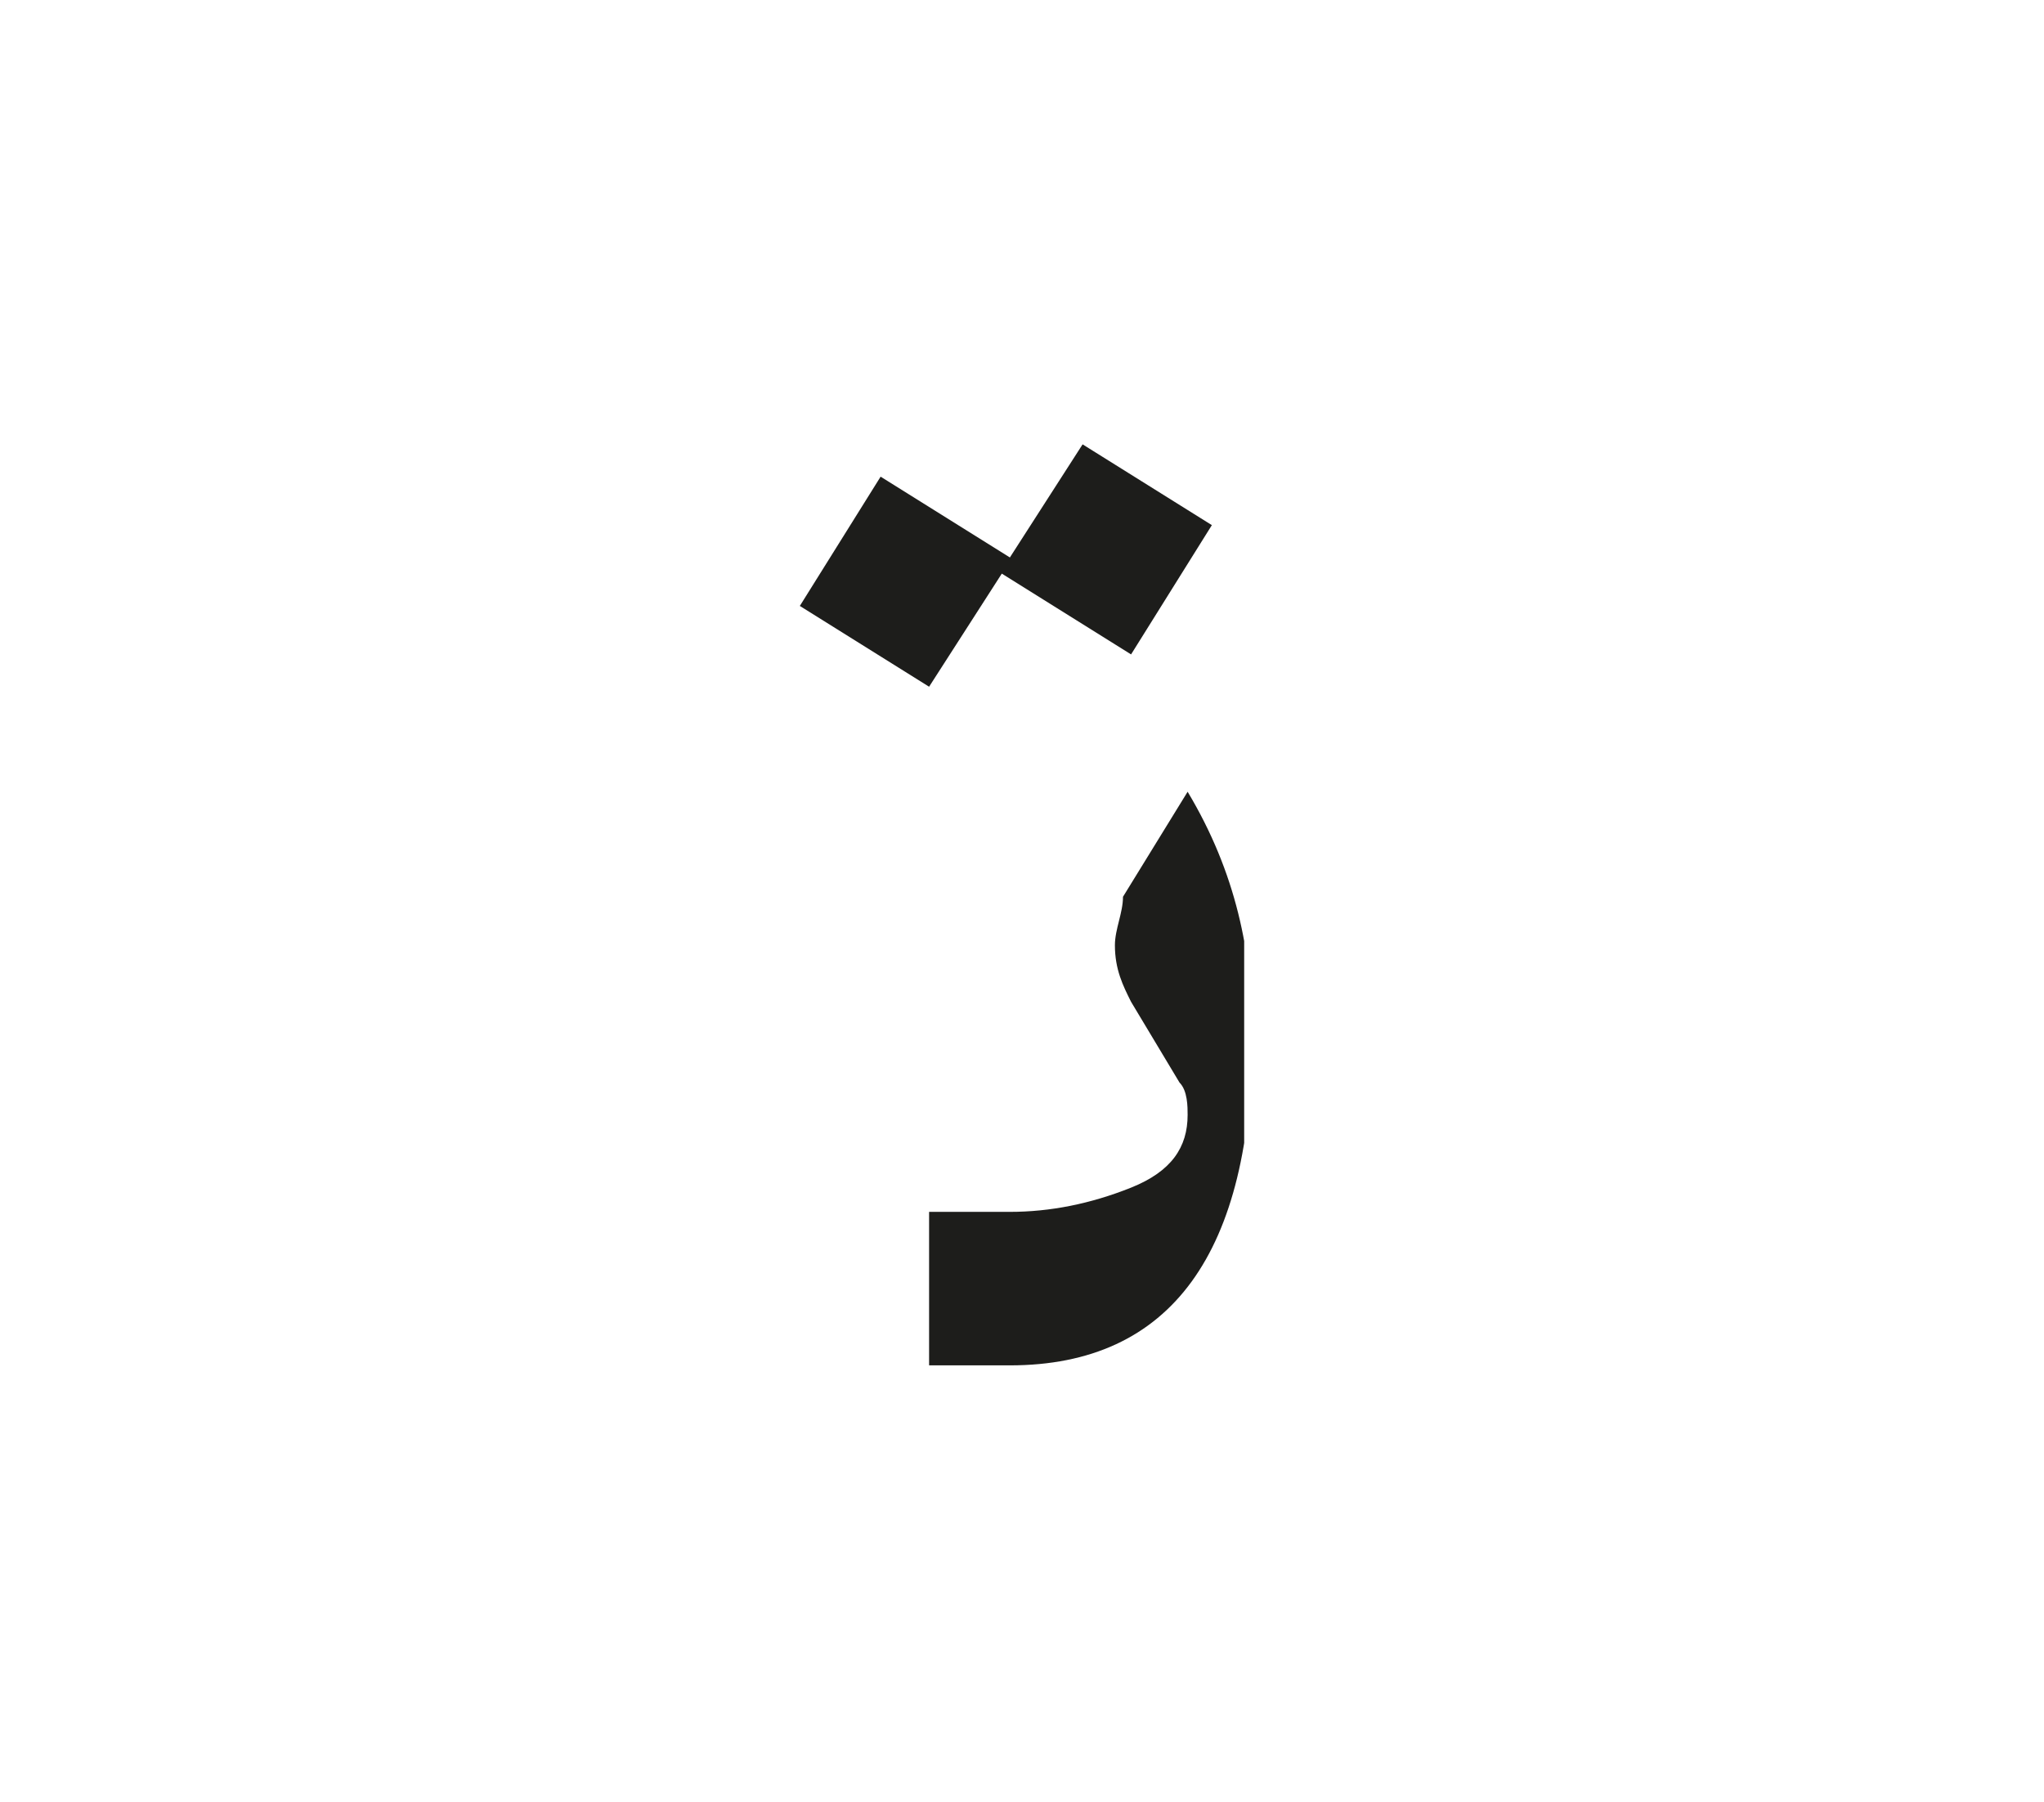 <?xml version="1.0" encoding="utf-8"?>
<!-- Generator: Adobe Illustrator 24.2.0, SVG Export Plug-In . SVG Version: 6.00 Build 0)  -->
<svg version="1.1" id="katman_1" xmlns="http://www.w3.org/2000/svg" xmlns:xlink="http://www.w3.org/1999/xlink" x="0px" y="0px"
	 viewBox="0 0 25.3 22.3" style="enable-background:new 0 0 25.3 22.3;" xml:space="preserve">
<style type="text/css">
	.st0{clip-path:url(#SVGID_2_);fill:#1D1D1B;}
</style>
<g>
	<defs>
		<rect id="SVGID_1_" x="9.8" y="5.4" width="5.6" height="11.5"/>
	</defs>
	<clipPath id="SVGID_2_">
		<use xlink:href="#SVGID_1_"  style="overflow:visible;"/>
	</clipPath>
	<path class="st0" d="M15,6.5l-1,1.6l-1.6-1l-0.9,1.4l-1.6-1l1-1.6l1.6,1l0.9-1.4L15,6.5z M15.5,12.8c0,2.7-1,4.1-3,4.1h-1V15h1
		c0.5,0,1-0.1,1.5-0.3c0.5-0.2,0.7-0.5,0.7-0.9c0-0.1,0-0.3-0.1-0.4l-0.6-1c-0.1-0.2-0.2-0.4-0.2-0.7c0-0.2,0.1-0.4,0.1-0.6l0.8-1.3
		C15.3,10.8,15.5,11.8,15.5,12.8"/>
</g>
</svg>

